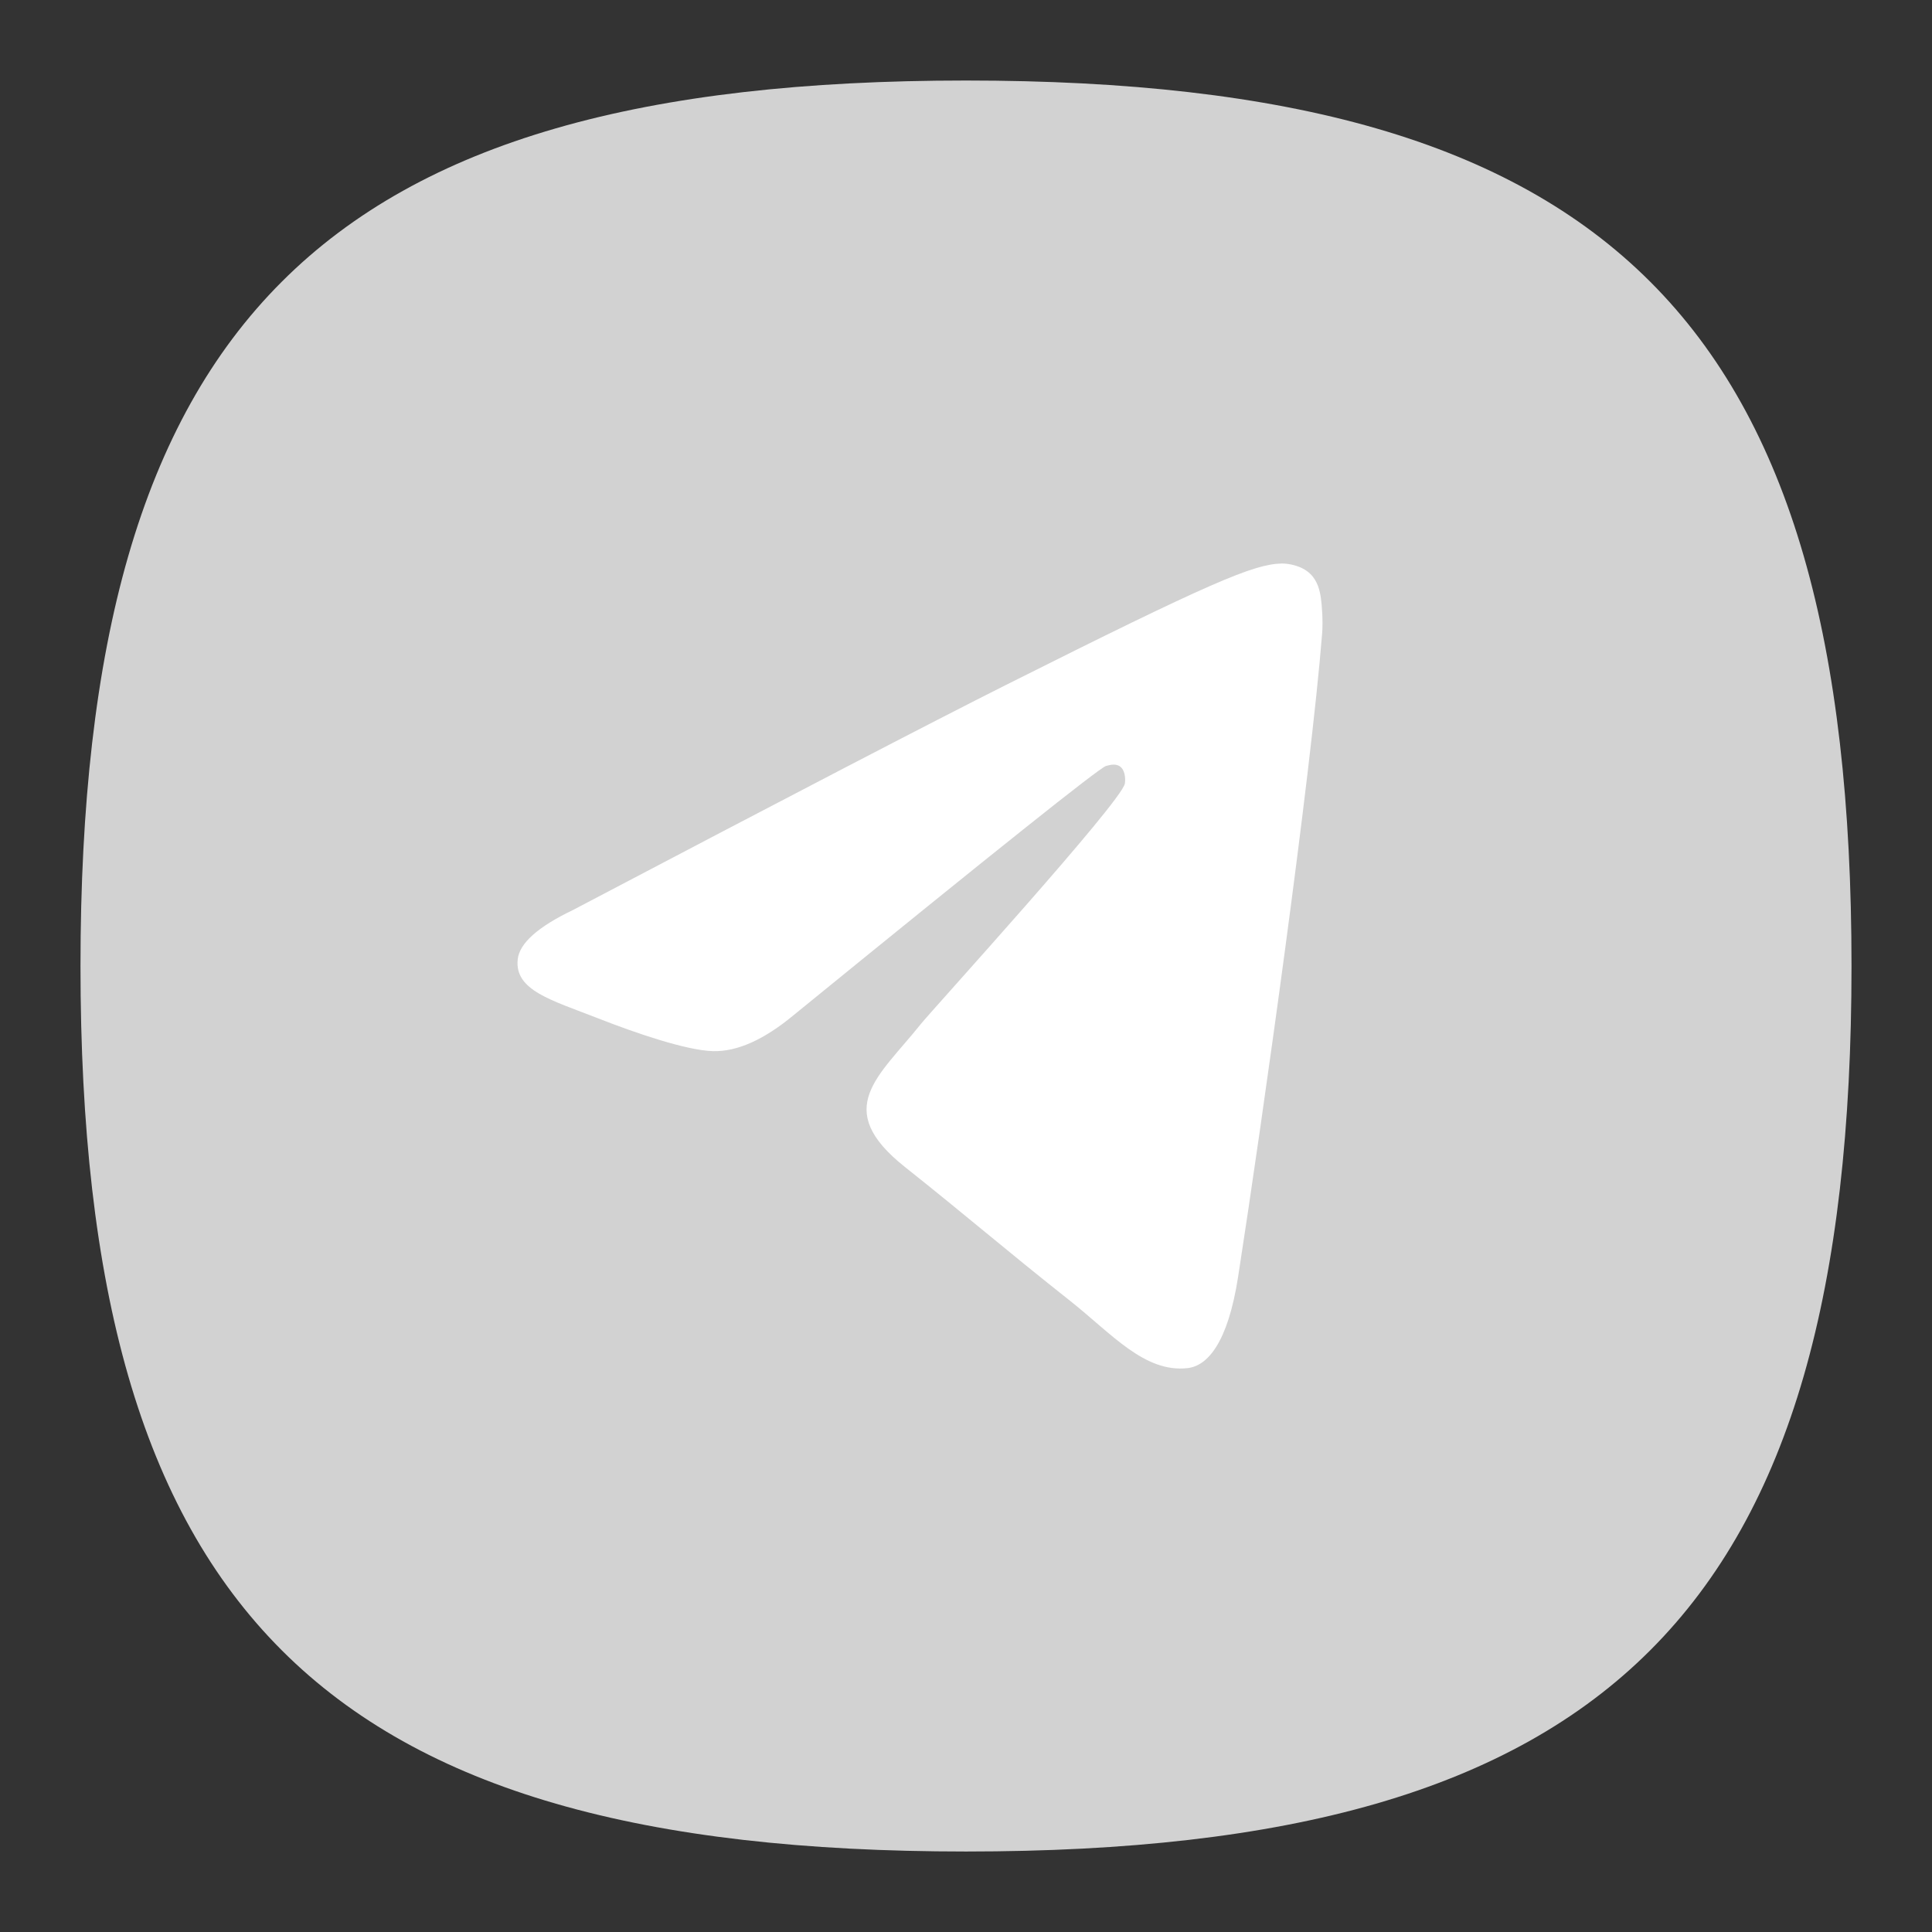 <svg width="56" height="56" viewBox="0 0 56 56" fill="none" xmlns="http://www.w3.org/2000/svg">
<rect x="0" y="0" width="56" height="56" fill="#333333" stroke="none"/>
<g clip-path="url(#clip0_683_7358)">
<path d="M2.333 28.001C2.333 9.334 9.333 2.334 28 2.334C46.667 2.334 53.667 9.334 53.667 28.001C53.667 46.667 46.667 53.667 28 53.667C9.333 53.667 2.333 46.667 2.333 28.001Z" fill="#D2D2D2"/>
<path d="M16.604 26.379C22.868 23.086 27.044 20.915 29.134 19.866C35.101 16.872 36.341 16.351 37.149 16.334C37.326 16.331 37.724 16.384 37.981 16.636C38.199 16.849 38.258 17.136 38.287 17.338C38.316 17.54 38.351 17.999 38.323 18.358C38 22.458 36.601 32.406 35.889 36.998C35.588 38.941 34.995 39.592 34.42 39.656C33.173 39.794 32.225 38.661 31.017 37.705C29.126 36.209 28.058 35.278 26.222 33.819C24.101 32.132 25.476 31.205 26.685 29.689C27.001 29.293 32.498 23.259 32.605 22.712C32.618 22.643 32.631 22.388 32.505 22.253C32.379 22.119 32.194 22.165 32.06 22.201C31.87 22.253 28.849 24.663 22.997 29.43C22.14 30.14 21.363 30.486 20.667 30.468C19.9 30.448 18.424 29.945 17.328 29.514C15.982 28.987 14.912 28.708 15.006 27.811C15.054 27.344 15.587 26.867 16.604 26.379Z" fill="white"/>
</g>
<defs>
<clipPath id="clip0_683_7358">
<rect width="56" height="56" fill="white"/>
</clipPath>
</defs>
</svg>
